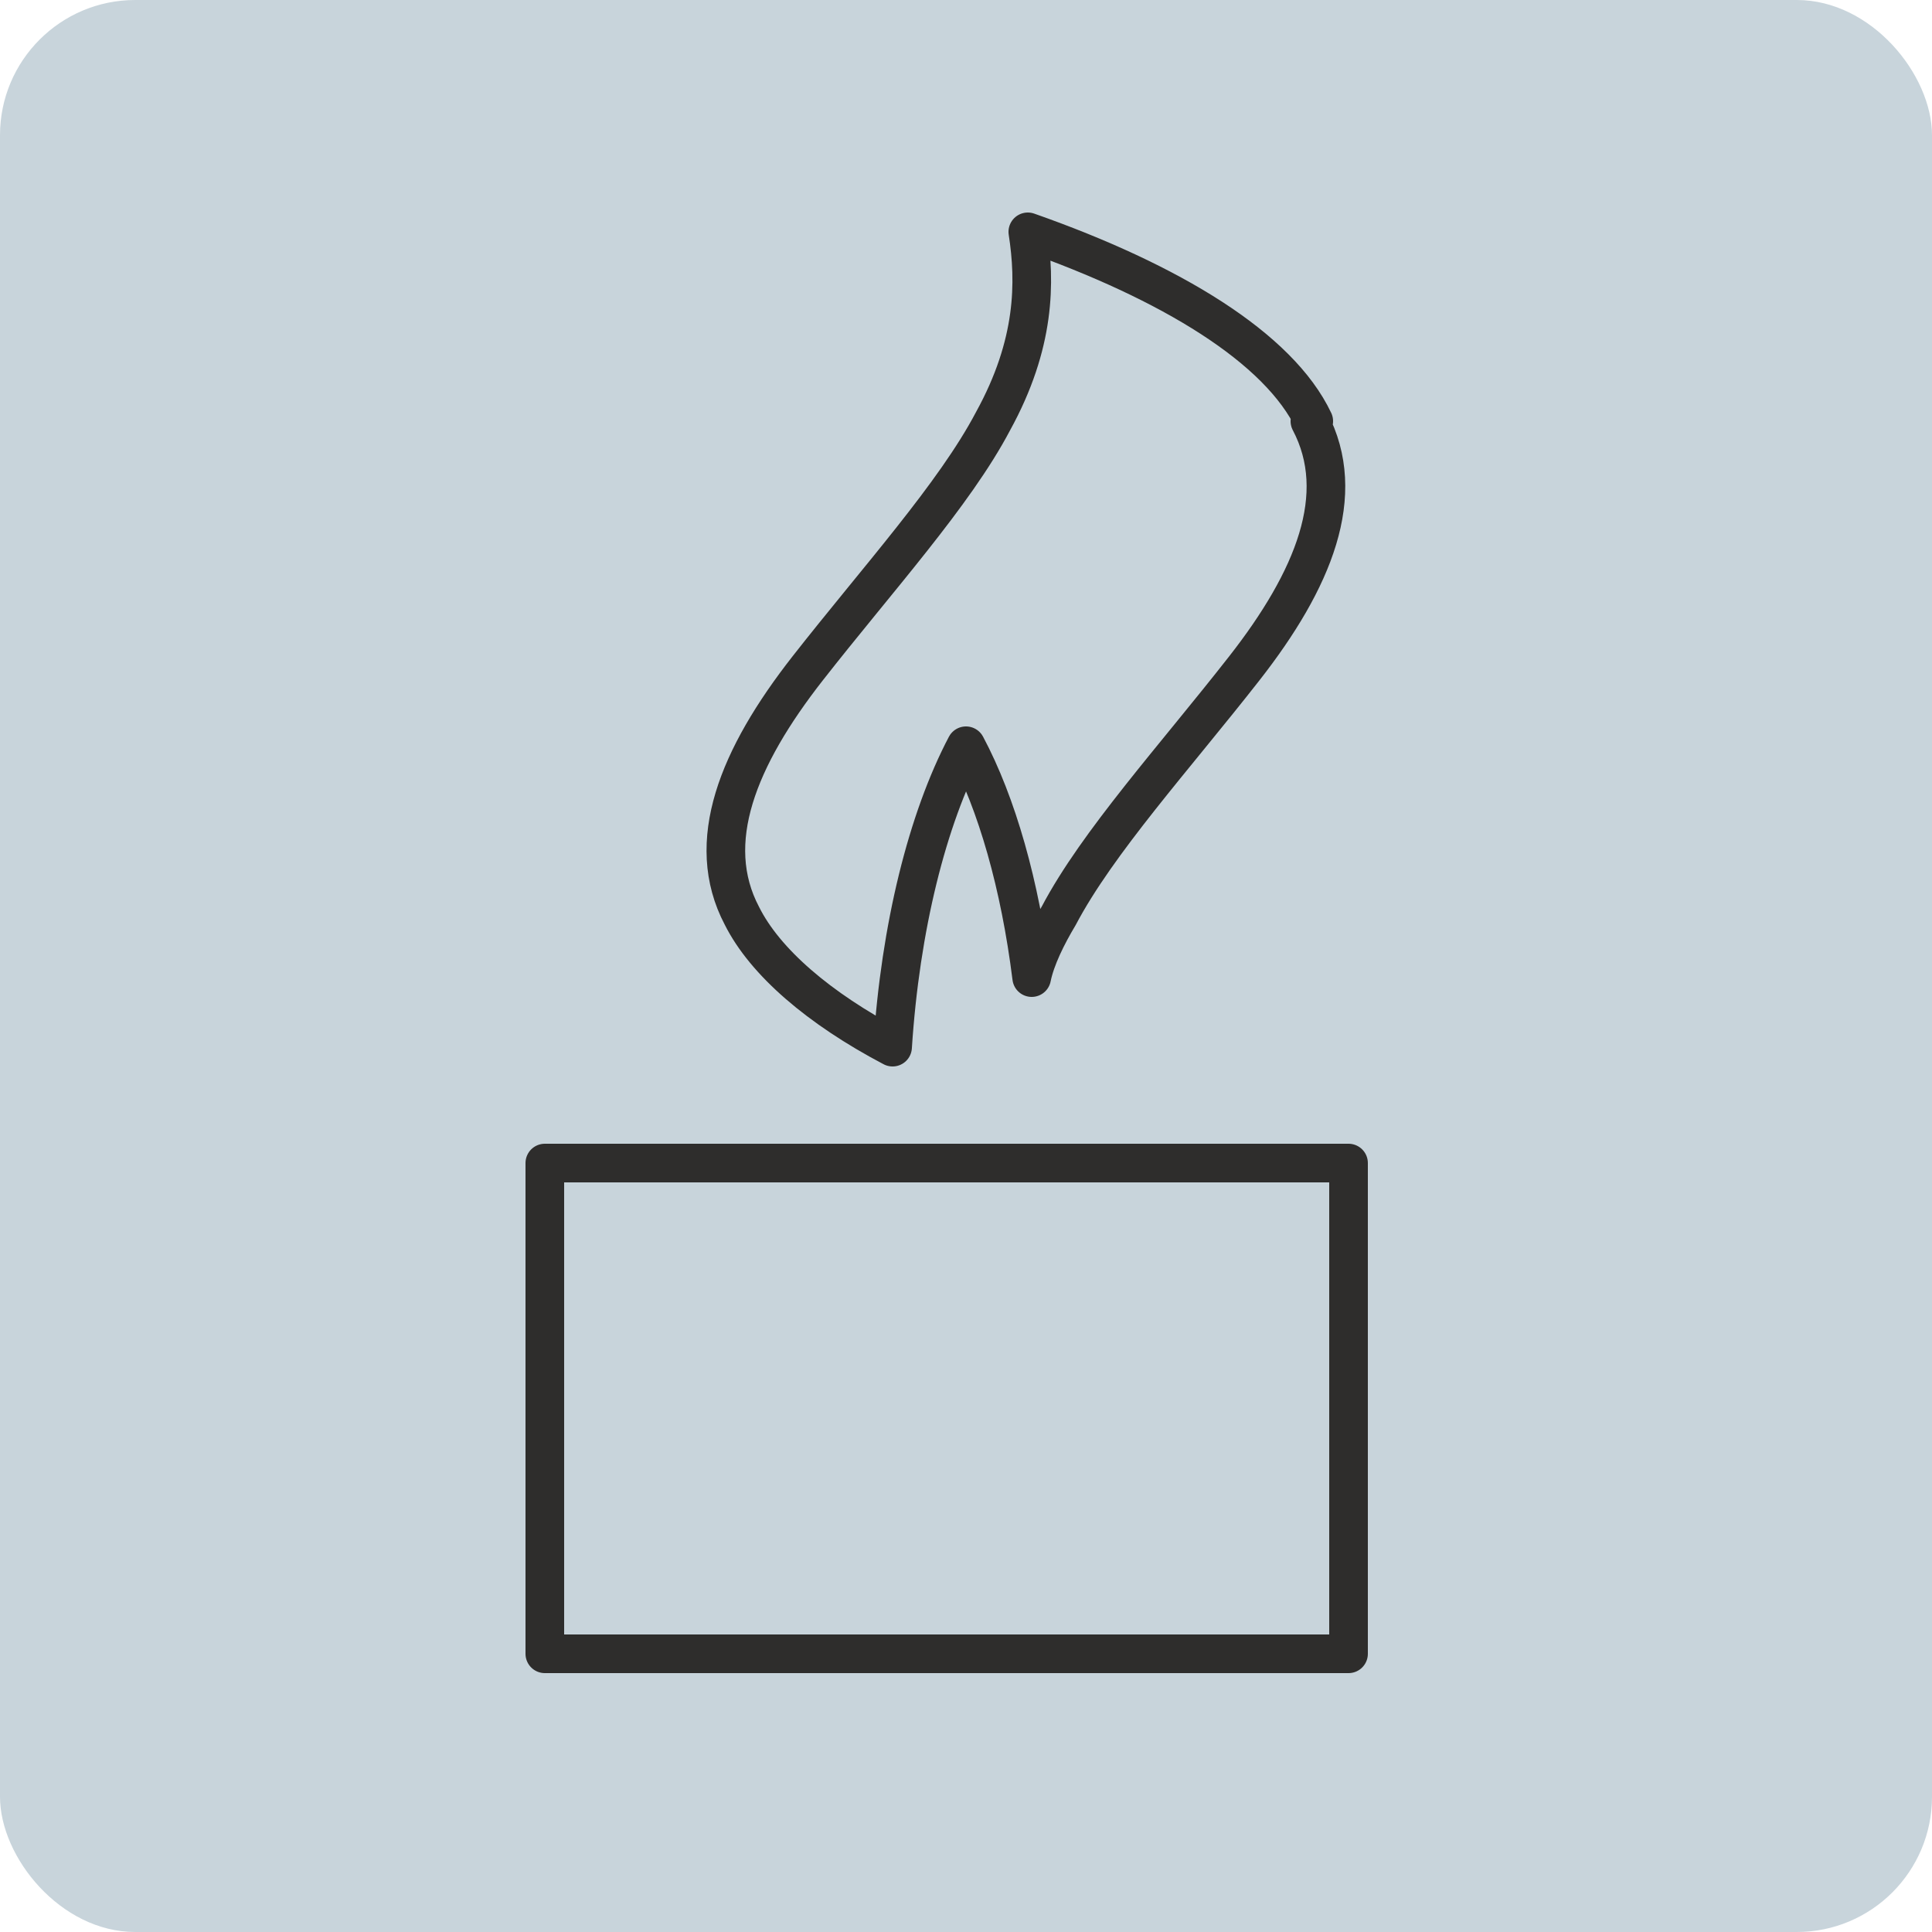 <?xml version="1.0" encoding="UTF-8"?>
<svg xmlns="http://www.w3.org/2000/svg" id="Laag_1" version="1.1" viewBox="0 0 50 50">
  <!-- Generator: Adobe Illustrator 29.3.0, SVG Export Plug-In . SVG Version: 2.1.0 Build 146)  -->
  <defs>
    <style>
      .st0 {
        fill: none;
        stroke: #2e2d2c;
        stroke-linejoin: round;
      }

      .st1 {
        fill: #c8d4db;
      }
    </style>
  </defs>
  <g id="Geel_kopie">
    <rect class="st1" width="50" height="50" rx="3.5" ry="3.5"></rect>
  </g>
  <g id="Laag_5">
    <g>
      <path class="st0" d="M34,10.9c-.9-1.9-3.7-3.6-7.4-4.9.2,1.3.2,2.9-.9,4.9-1,1.9-3,4.1-4.8,6.4-1.8,2.3-2.7,4.5-1.7,6.4.6,1.2,2,2.4,3.9,3.4.2-3.1.9-5.9,1.9-7.8.8,1.5,1.4,3.6,1.7,6,.1-.5.4-1.1.7-1.6,1-1.9,3-4.1,4.8-6.4,1.8-2.3,2.7-4.5,1.7-6.4h0Z"></path>
      <rect class="st0" x="14.1" y="30.1" width="20.8" height="12.7"></rect>
    </g>
  </g>
</svg>

